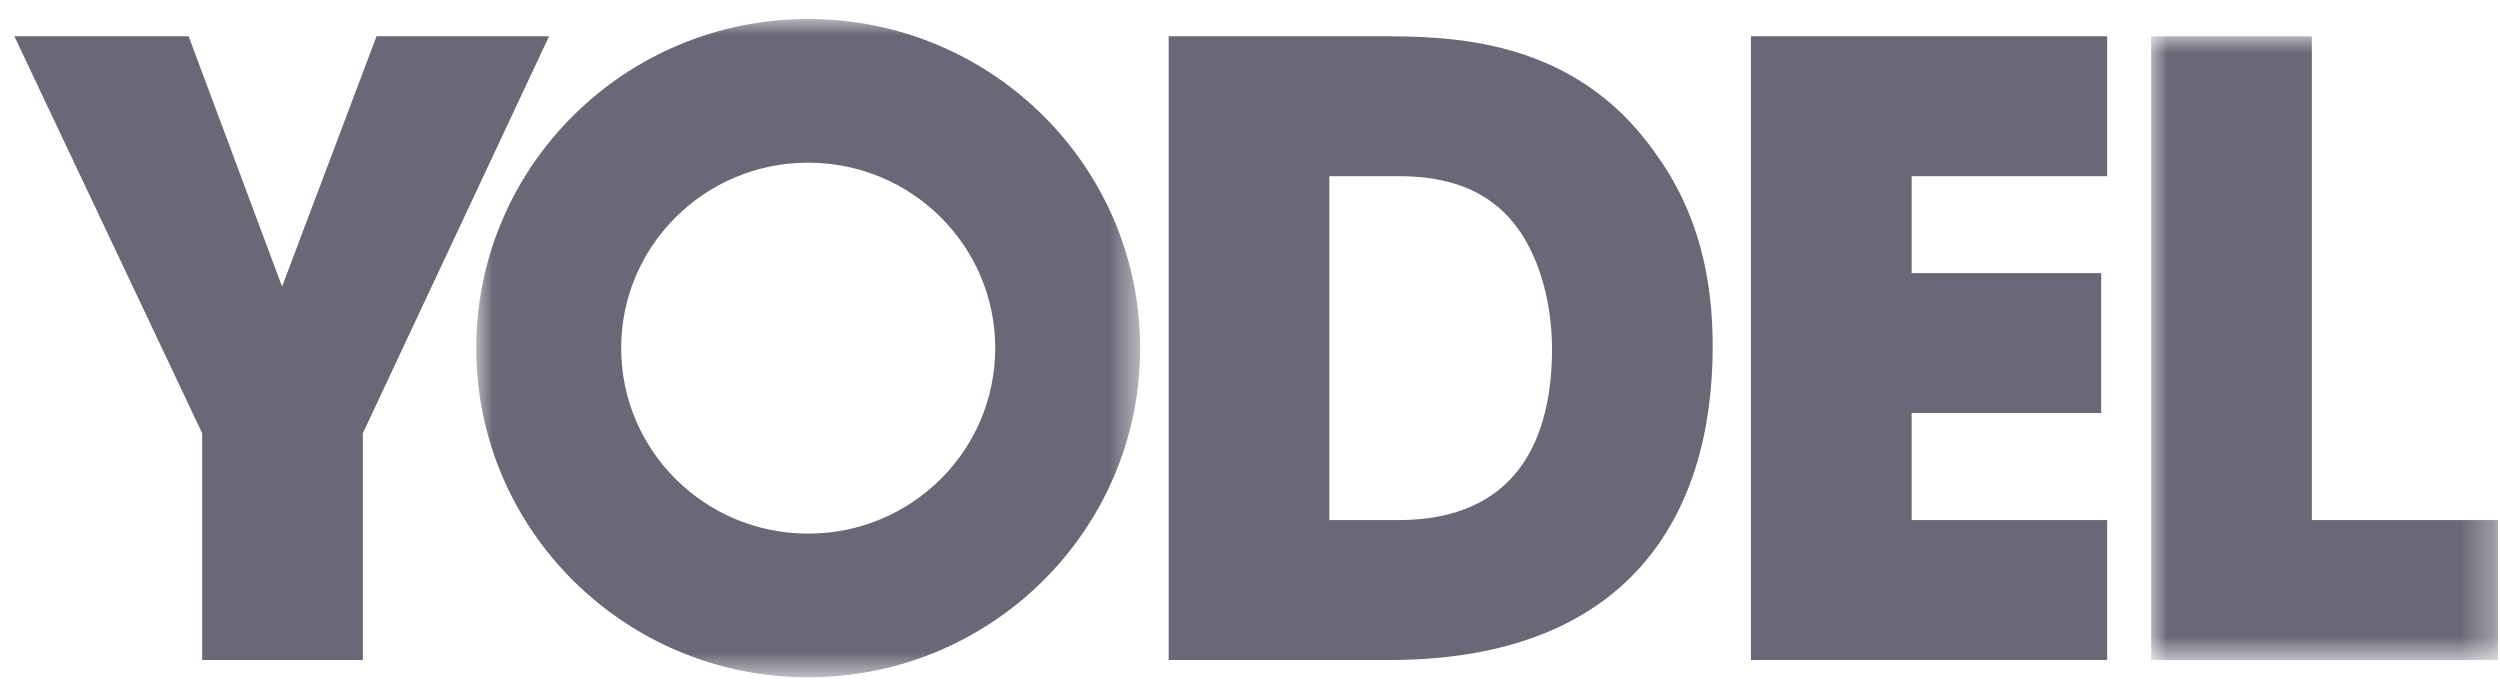 <svg xmlns="http://www.w3.org/2000/svg" xmlns:xlink="http://www.w3.org/1999/xlink" width="77px" height="21px" viewBox="0 0 77 21"><title>Yodel</title><defs><polygon id="path-1" points="0 0 10.683 0 10.683 19.212 0 19.212"></polygon><polygon id="path-3" points="0 0 20.449 0 20.449 20.276 0 20.276"></polygon></defs><g id="Website-v2" stroke="none" stroke-width="1" fill="none" fill-rule="evenodd"><g id="Fury_Home_Oct_22_1-Copy" transform="translate(-567, -5560)"><g id="Yodel" transform="translate(567.442, 5560.585)"><polygon id="Fill-1" fill="#6A6876" points="11.155 0.532 8.246 8.242 5.368 0.532 0 0.532 5.785 12.759 5.785 19.744 10.734 19.744 10.734 12.759 16.469 0.532"></polygon><g id="Group-12" transform="translate(14.226, 0)"><path d="M26.275,15.434 L28.395,15.434 C32.087,15.434 33.134,12.889 33.134,10.163 C33.134,9.073 32.897,7.698 32.19,6.607 C31.615,5.75 30.62,4.842 28.422,4.842 L26.275,4.842 L26.275,15.434 Z M21.327,0.532 L27.741,0.532 C29.913,0.532 33.789,0.532 36.303,4.115 C37.638,5.932 38.083,7.982 38.083,10.086 C38.083,15.33 35.465,19.744 28.107,19.744 L21.327,19.744 L21.327,0.532 Z" id="Fill-2" fill="#6A6876"></path><polygon id="Fill-4" fill="#6A6876" points="39.261 0.532 50.232 0.532 50.232 4.842 44.211 4.842 44.211 7.827 50.049 7.827 50.049 12.136 44.211 12.136 44.211 15.433 50.232 15.433 50.232 19.744 39.261 19.744"></polygon><g id="Group-8" transform="translate(51.588, 0.532)"><mask id="mask-2" fill="white"><use xlink:href="#path-1"></use></mask><g id="Clip-7"></g><polygon id="Fill-6" fill="#6A6876" mask="url(#mask-2)" points="0 0 4.949 0 4.949 14.901 10.683 14.901 10.683 19.212 0 19.212"></polygon></g><g id="Group-11"><mask id="mask-4" fill="white"><use xlink:href="#path-3"></use></mask><g id="Clip-10"></g><path d="M10.224,15.851 C13.406,15.851 15.985,13.293 15.985,10.138 C15.985,6.982 13.406,4.425 10.224,4.425 C7.042,4.425 4.464,6.982 4.464,10.138 C4.464,13.293 7.042,15.851 10.224,15.851 M0,10.138 C0,4.538 4.578,-6.69004455e-05 10.224,-6.69004455e-05 C15.871,-6.69004455e-05 20.449,4.538 20.449,10.138 C20.449,15.737 15.871,20.276 10.224,20.276 C4.578,20.276 0,15.737 0,10.138" id="Fill-9" fill="#6A6876" mask="url(#mask-4)"></path></g></g></g></g></g></svg>